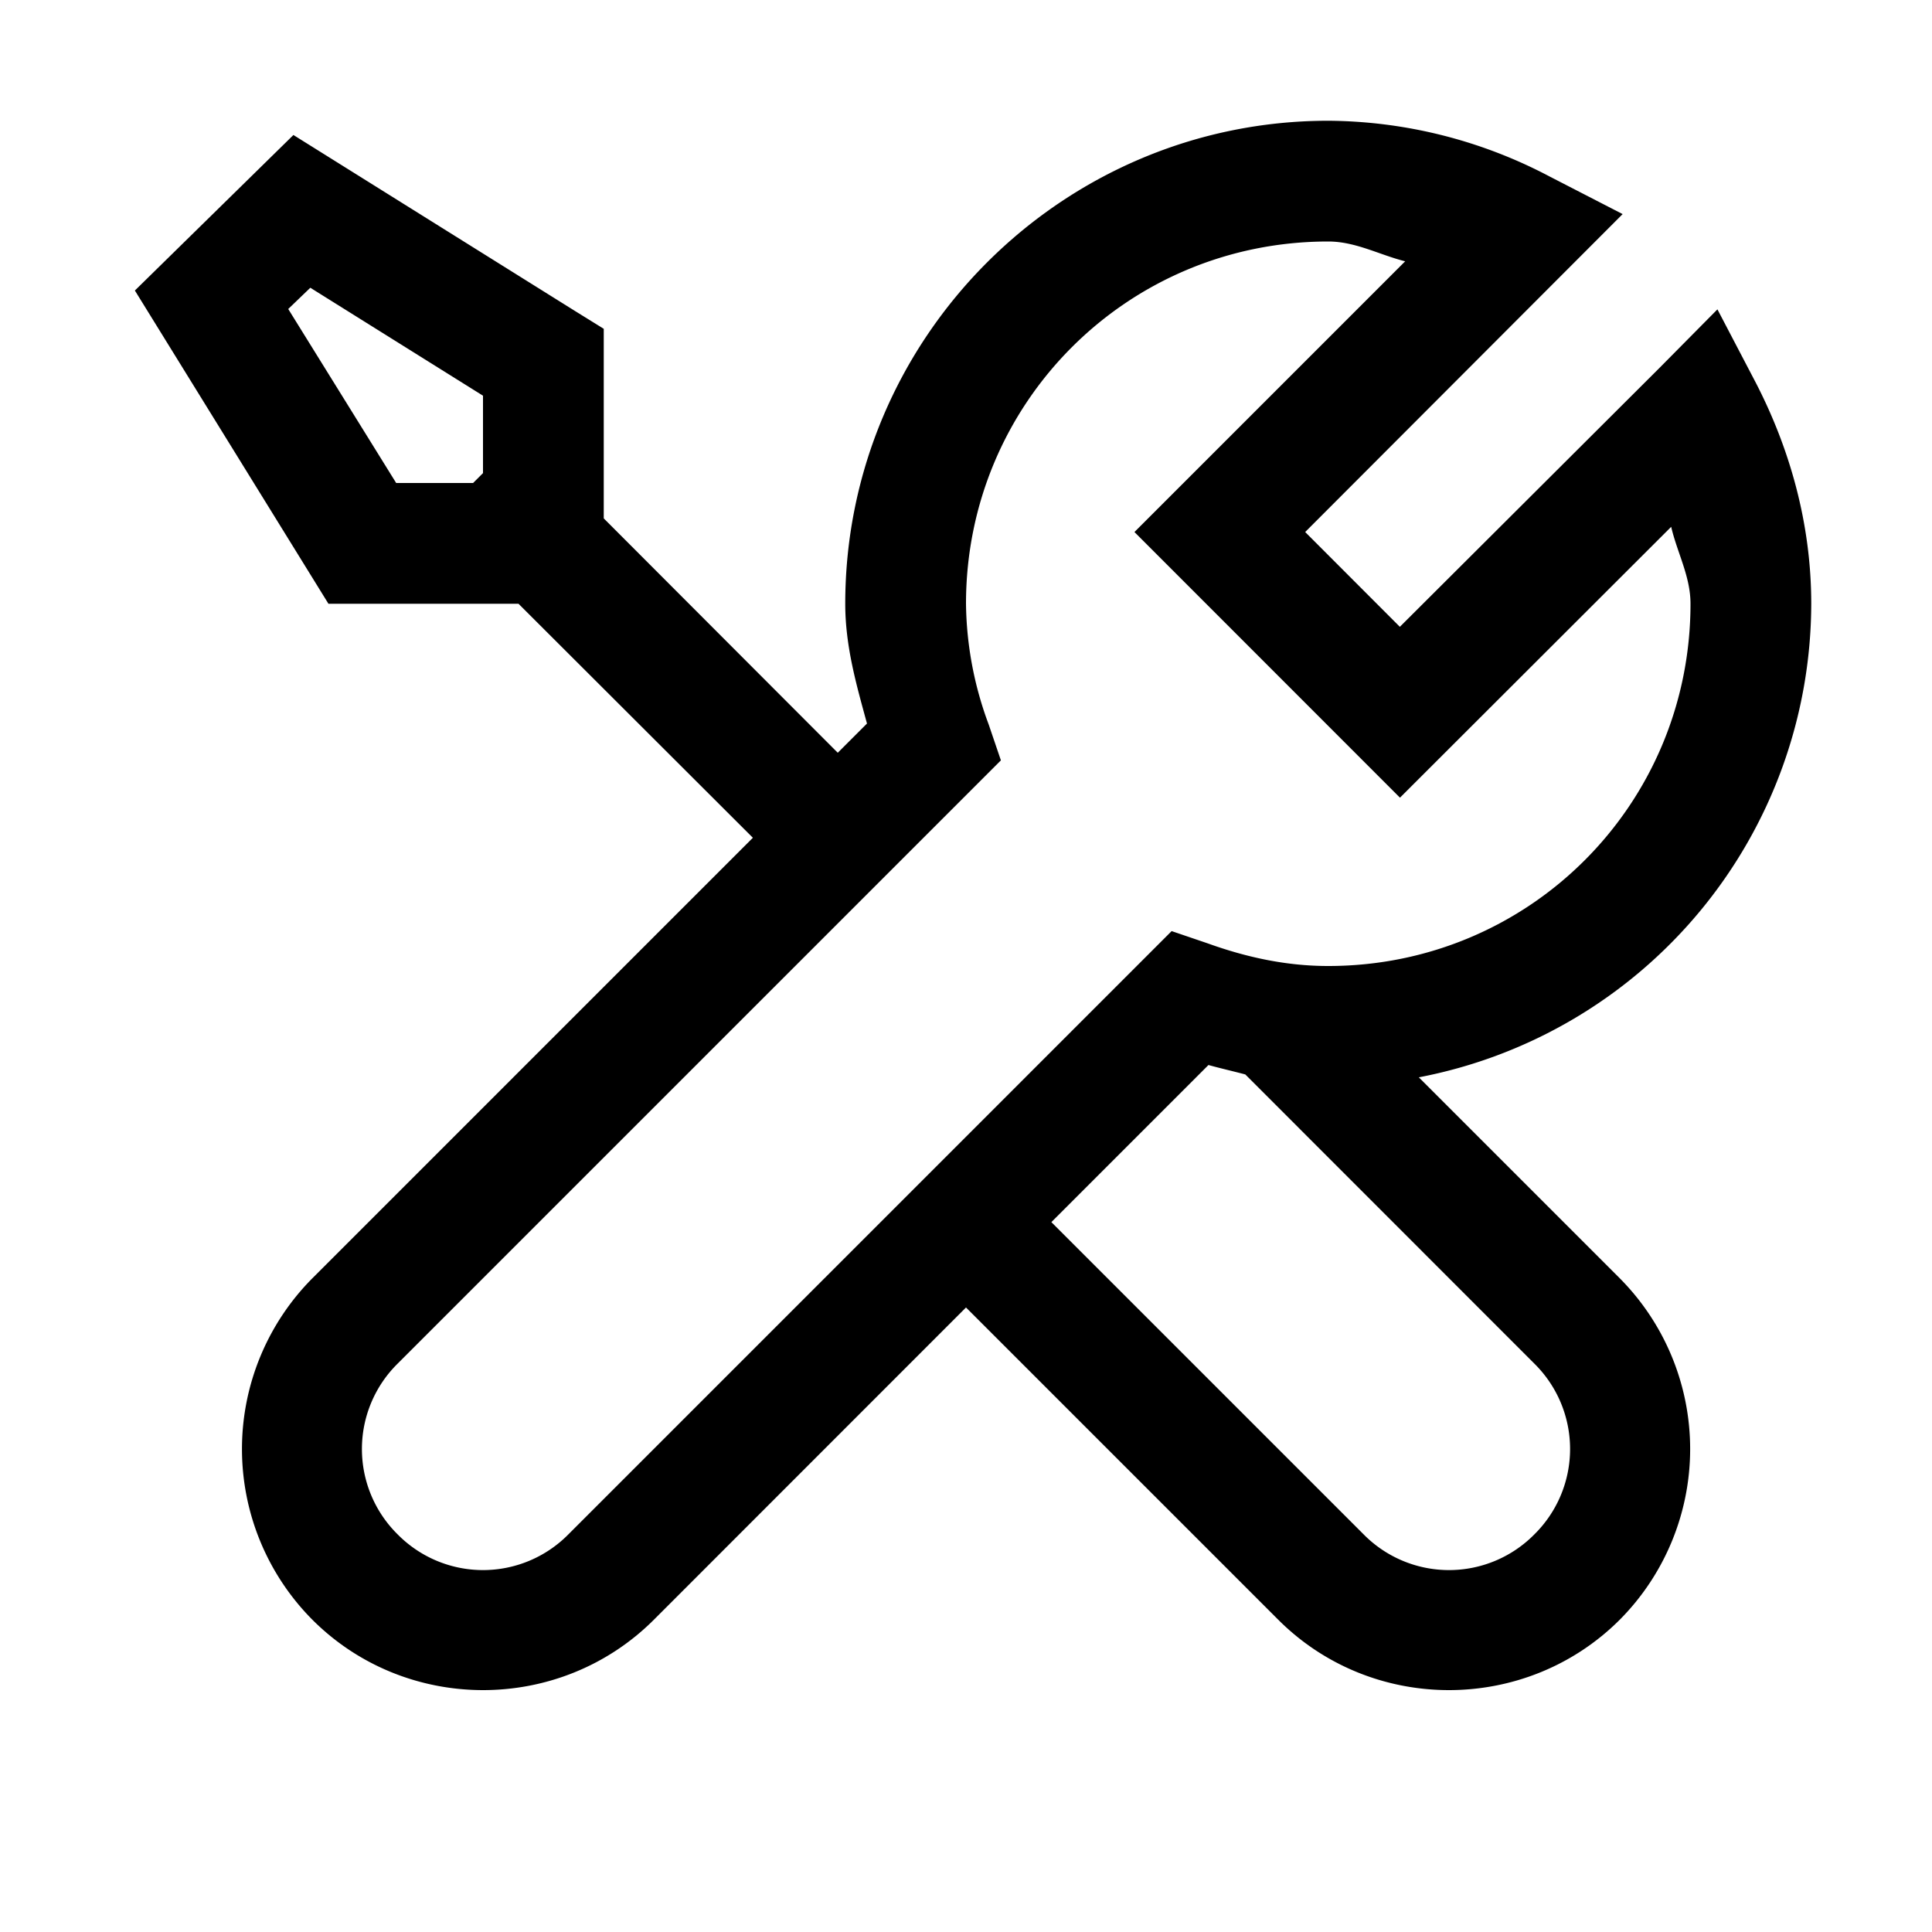 <svg xmlns="http://www.w3.org/2000/svg" viewBox="0 0 16 16"><path d="M11 1C8.797 1 7 2.797 7 5c0 .355.094.676.18.992l-.242.242L5 4.293v-1.57l-.234-.145-2.336-1.46-1.313 1.288L2.72 5h1.574l1.941 1.938-3.648 3.648a2.006 2.006 0 0 0 0 2.828c.777.777 2.05.777 2.828 0L8 10.828l2.586 2.586c.777.777 2.05.777 2.828 0a2.006 2.006 0 0 0 0-2.828L11.75 8.922A4.002 4.002 0 0 0 15 5c0-.668-.18-1.29-.46-1.832l-.317-.606-.48.485-2.15 2.144-.784-.785 2.629-2.633-.606-.312A3.978 3.978 0 0 0 11 1zm0 1c.227 0 .422.11.637.164L9.395 4.406l2.199 2.2 2.246-2.243c.05.215.16.41.16.637 0 1.664-1.336 3-3 3-.344 0-.672-.07-1-.188l-.297-.101-4.996 4.996a.993.993 0 0 1-1.414 0 .993.993 0 0 1 0-1.414l4.996-4.996L8.188 6A2.945 2.945 0 0 1 8 5c0-1.664 1.336-3 3-3zm-8.43.383L4 3.277v.641L3.918 4h-.637l-.894-1.441zm7.438 6.437c.101.028.203.051.305.078l2.394 2.395a.993.993 0 0 1 0 1.414.993.993 0 0 1-1.414 0l-2.586-2.586z"/></svg>